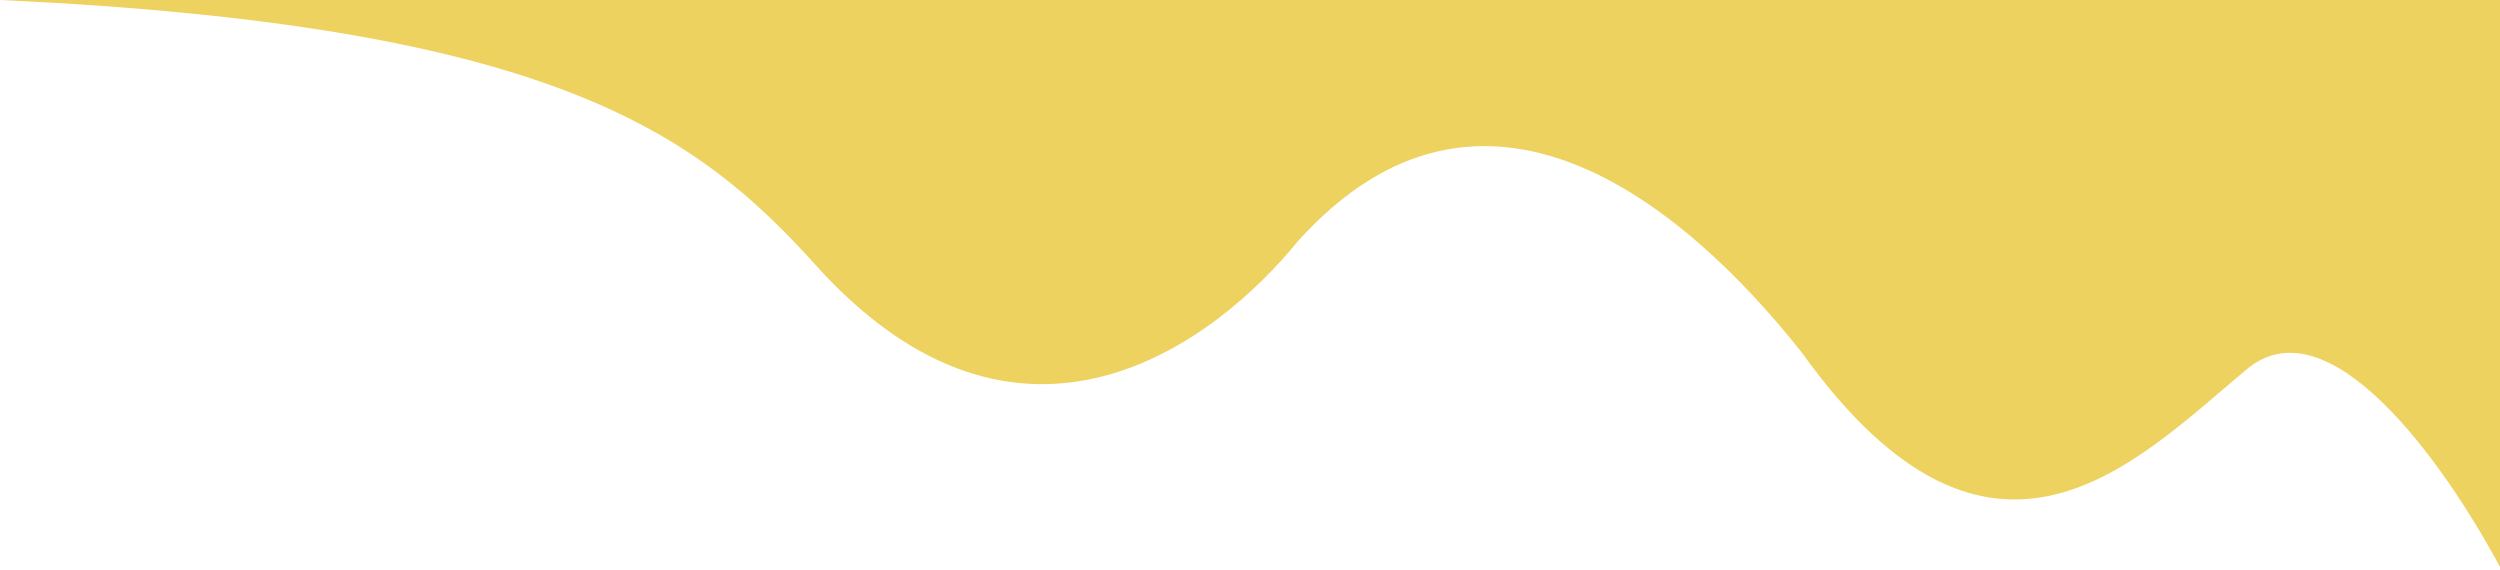 <?xml version="1.0" encoding="UTF-8"?> <svg xmlns="http://www.w3.org/2000/svg" width="474" height="108" viewBox="0 0 474 108" fill="none"><path d="M154.631 50.237C131.891 24.988 104.3 4.823 0 0H474V107.5C463.22 87.405 441.5 57.083 426 70C405 87.5 377.583 117.052 341.603 66.815C319.2 38.515 280.964 7.033 246.096 45.716C230.599 64.806 193.542 93.441 154.631 50.237Z" fill="#EED25F"></path></svg> 